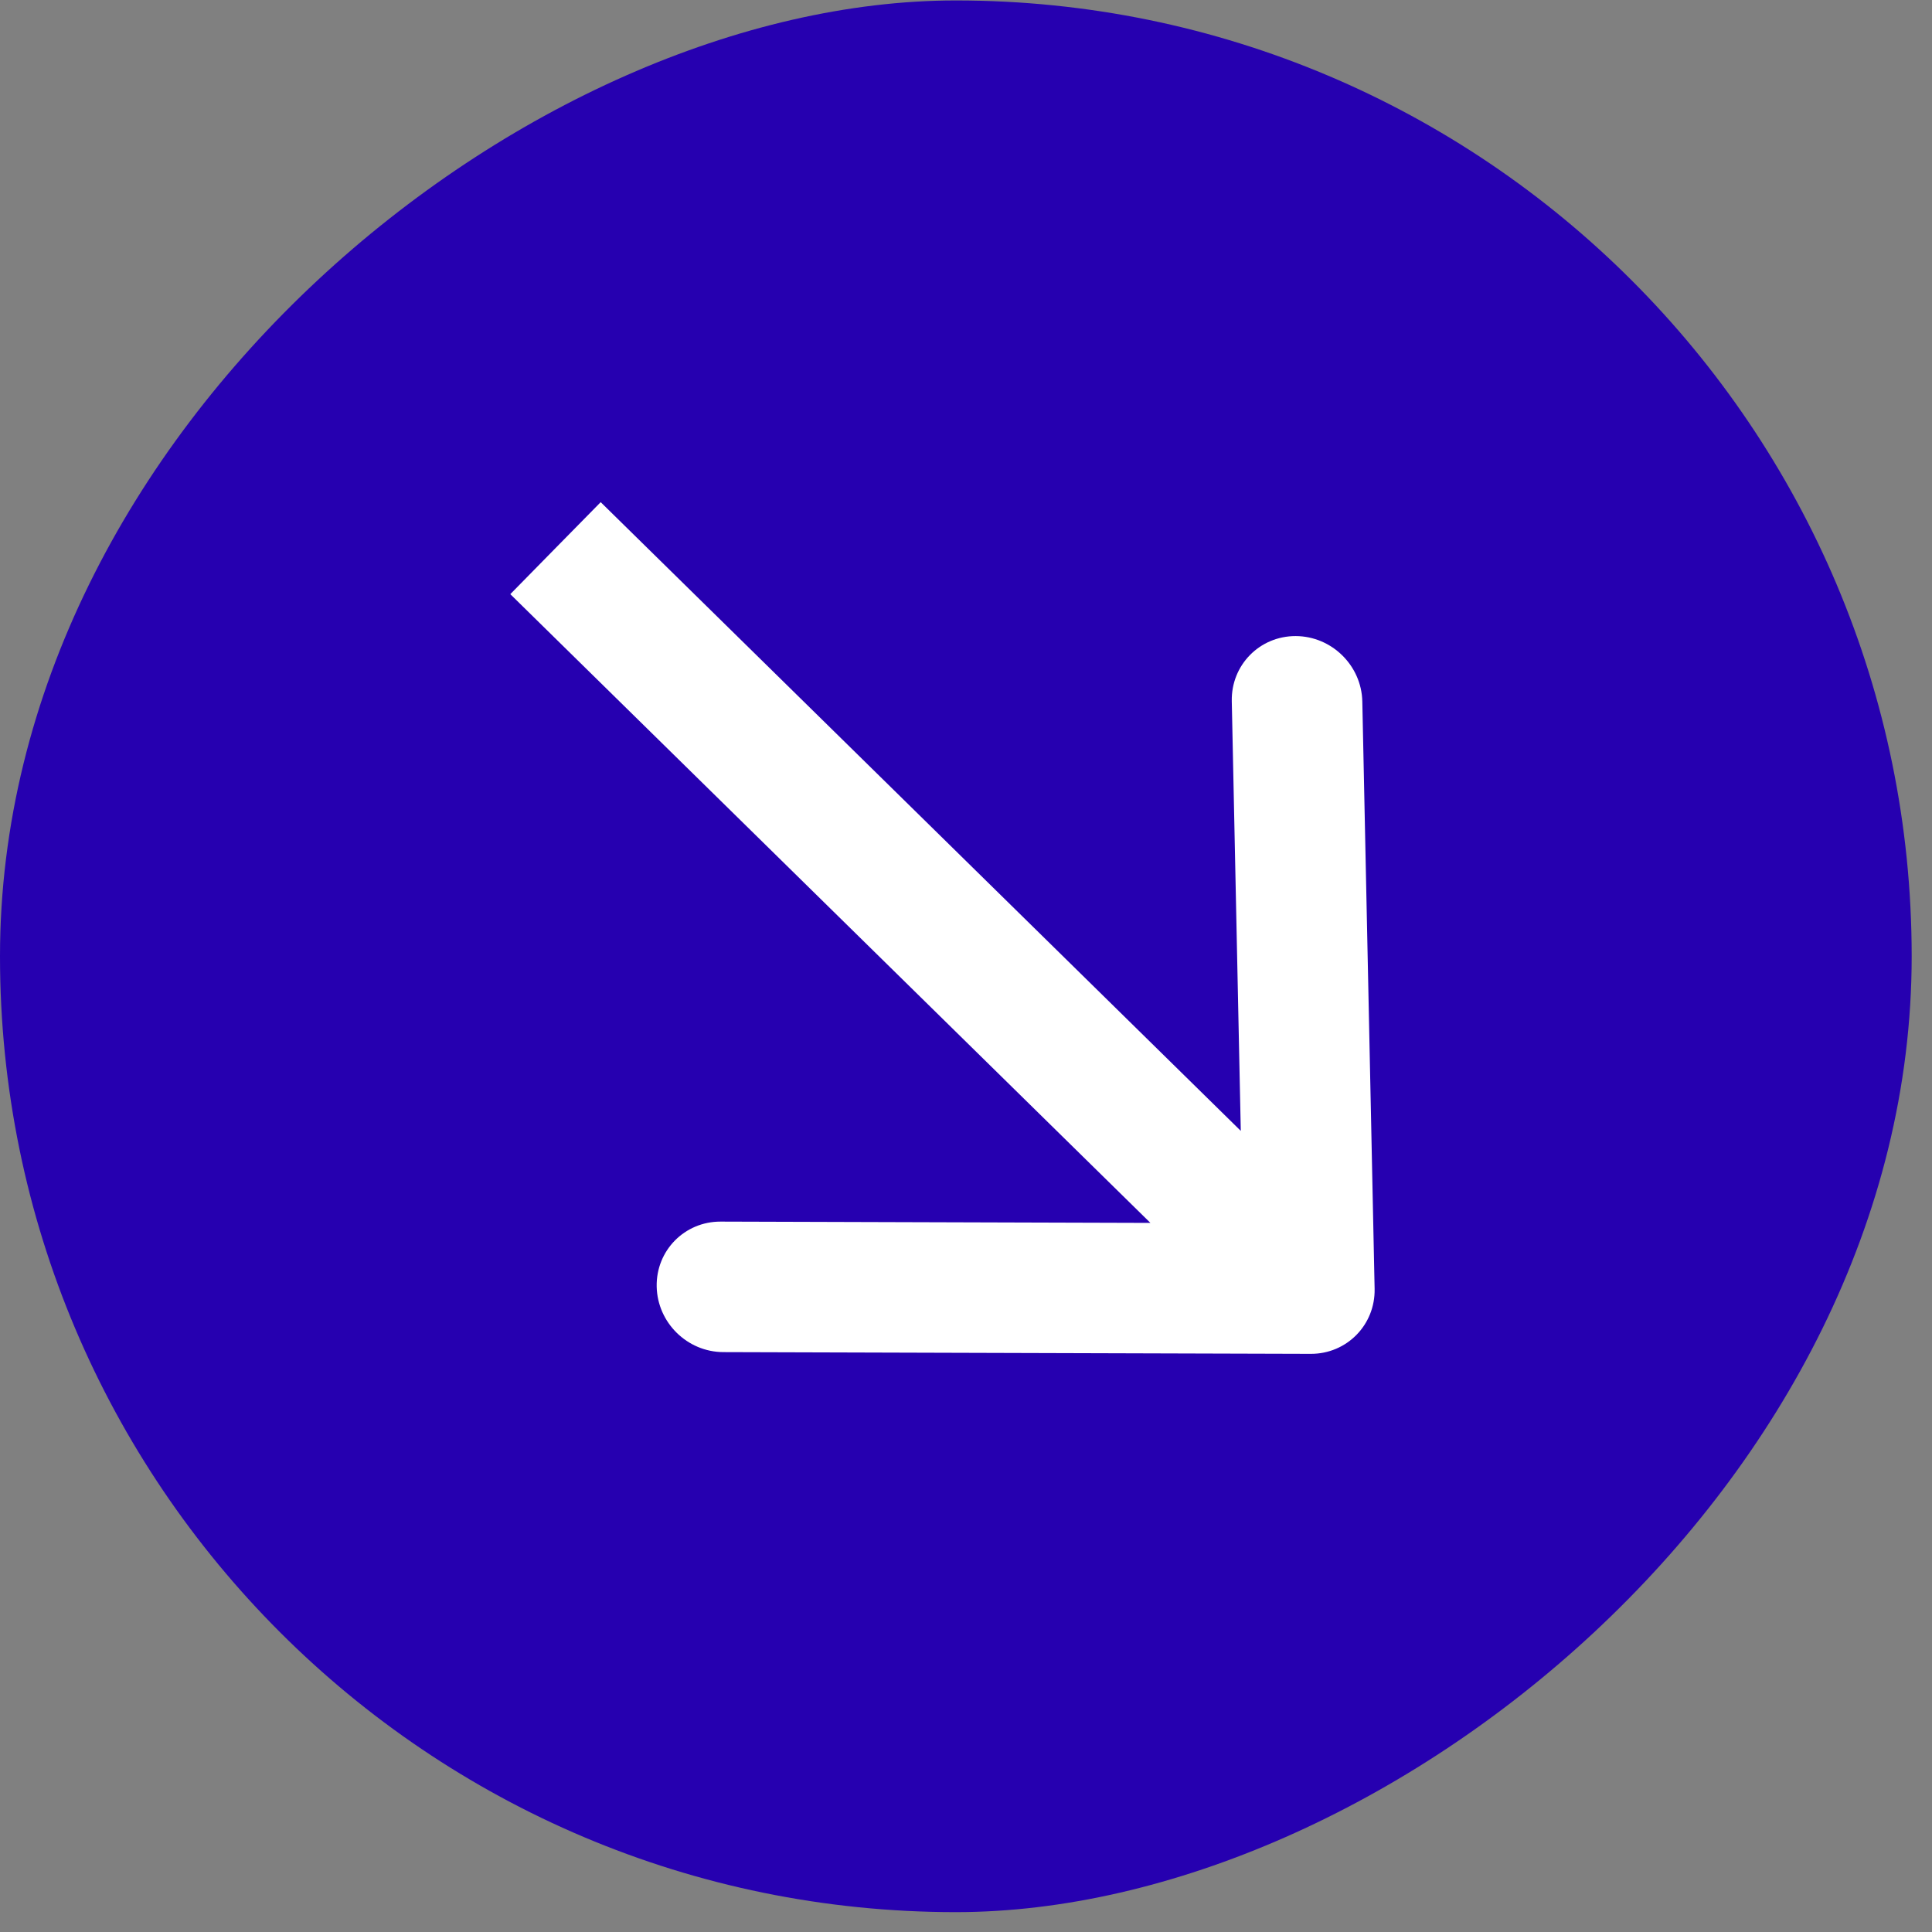 <?xml version="1.0" encoding="UTF-8"?> <svg xmlns="http://www.w3.org/2000/svg" width="60" height="60" viewBox="0 0 60 60" fill="none"><rect x="0" y="0" width="60" height="60" fill="#808080" stroke="none"/><rect y="59.383" width="59.369" height="59.369" rx="29.684" transform="rotate(-90 0 59.383)" fill="#2600B0"></rect><g clip-path="url(#clip0_502_2)"><path d="M40.706 42.045C41.825 42.049 42.713 41.144 42.69 40.025L42.308 21.787C42.285 20.668 41.358 19.758 40.239 19.754C39.119 19.751 38.231 20.656 38.254 21.775L38.594 37.987L22.379 37.938C21.259 37.935 20.371 38.839 20.394 39.958C20.418 41.078 21.344 41.987 22.463 41.991L40.706 42.045ZM17.251 17.023L15.848 18.452L39.26 41.448L40.663 40.019L42.066 38.59L18.655 15.595L17.251 17.023Z" fill="white"></path></g><defs><clipPath id="clip0_502_2"><rect width="32.04" height="34.867" fill="white" transform="matrix(0 -1 1 0 12.256 45.252)"></rect></clipPath></defs></svg> 